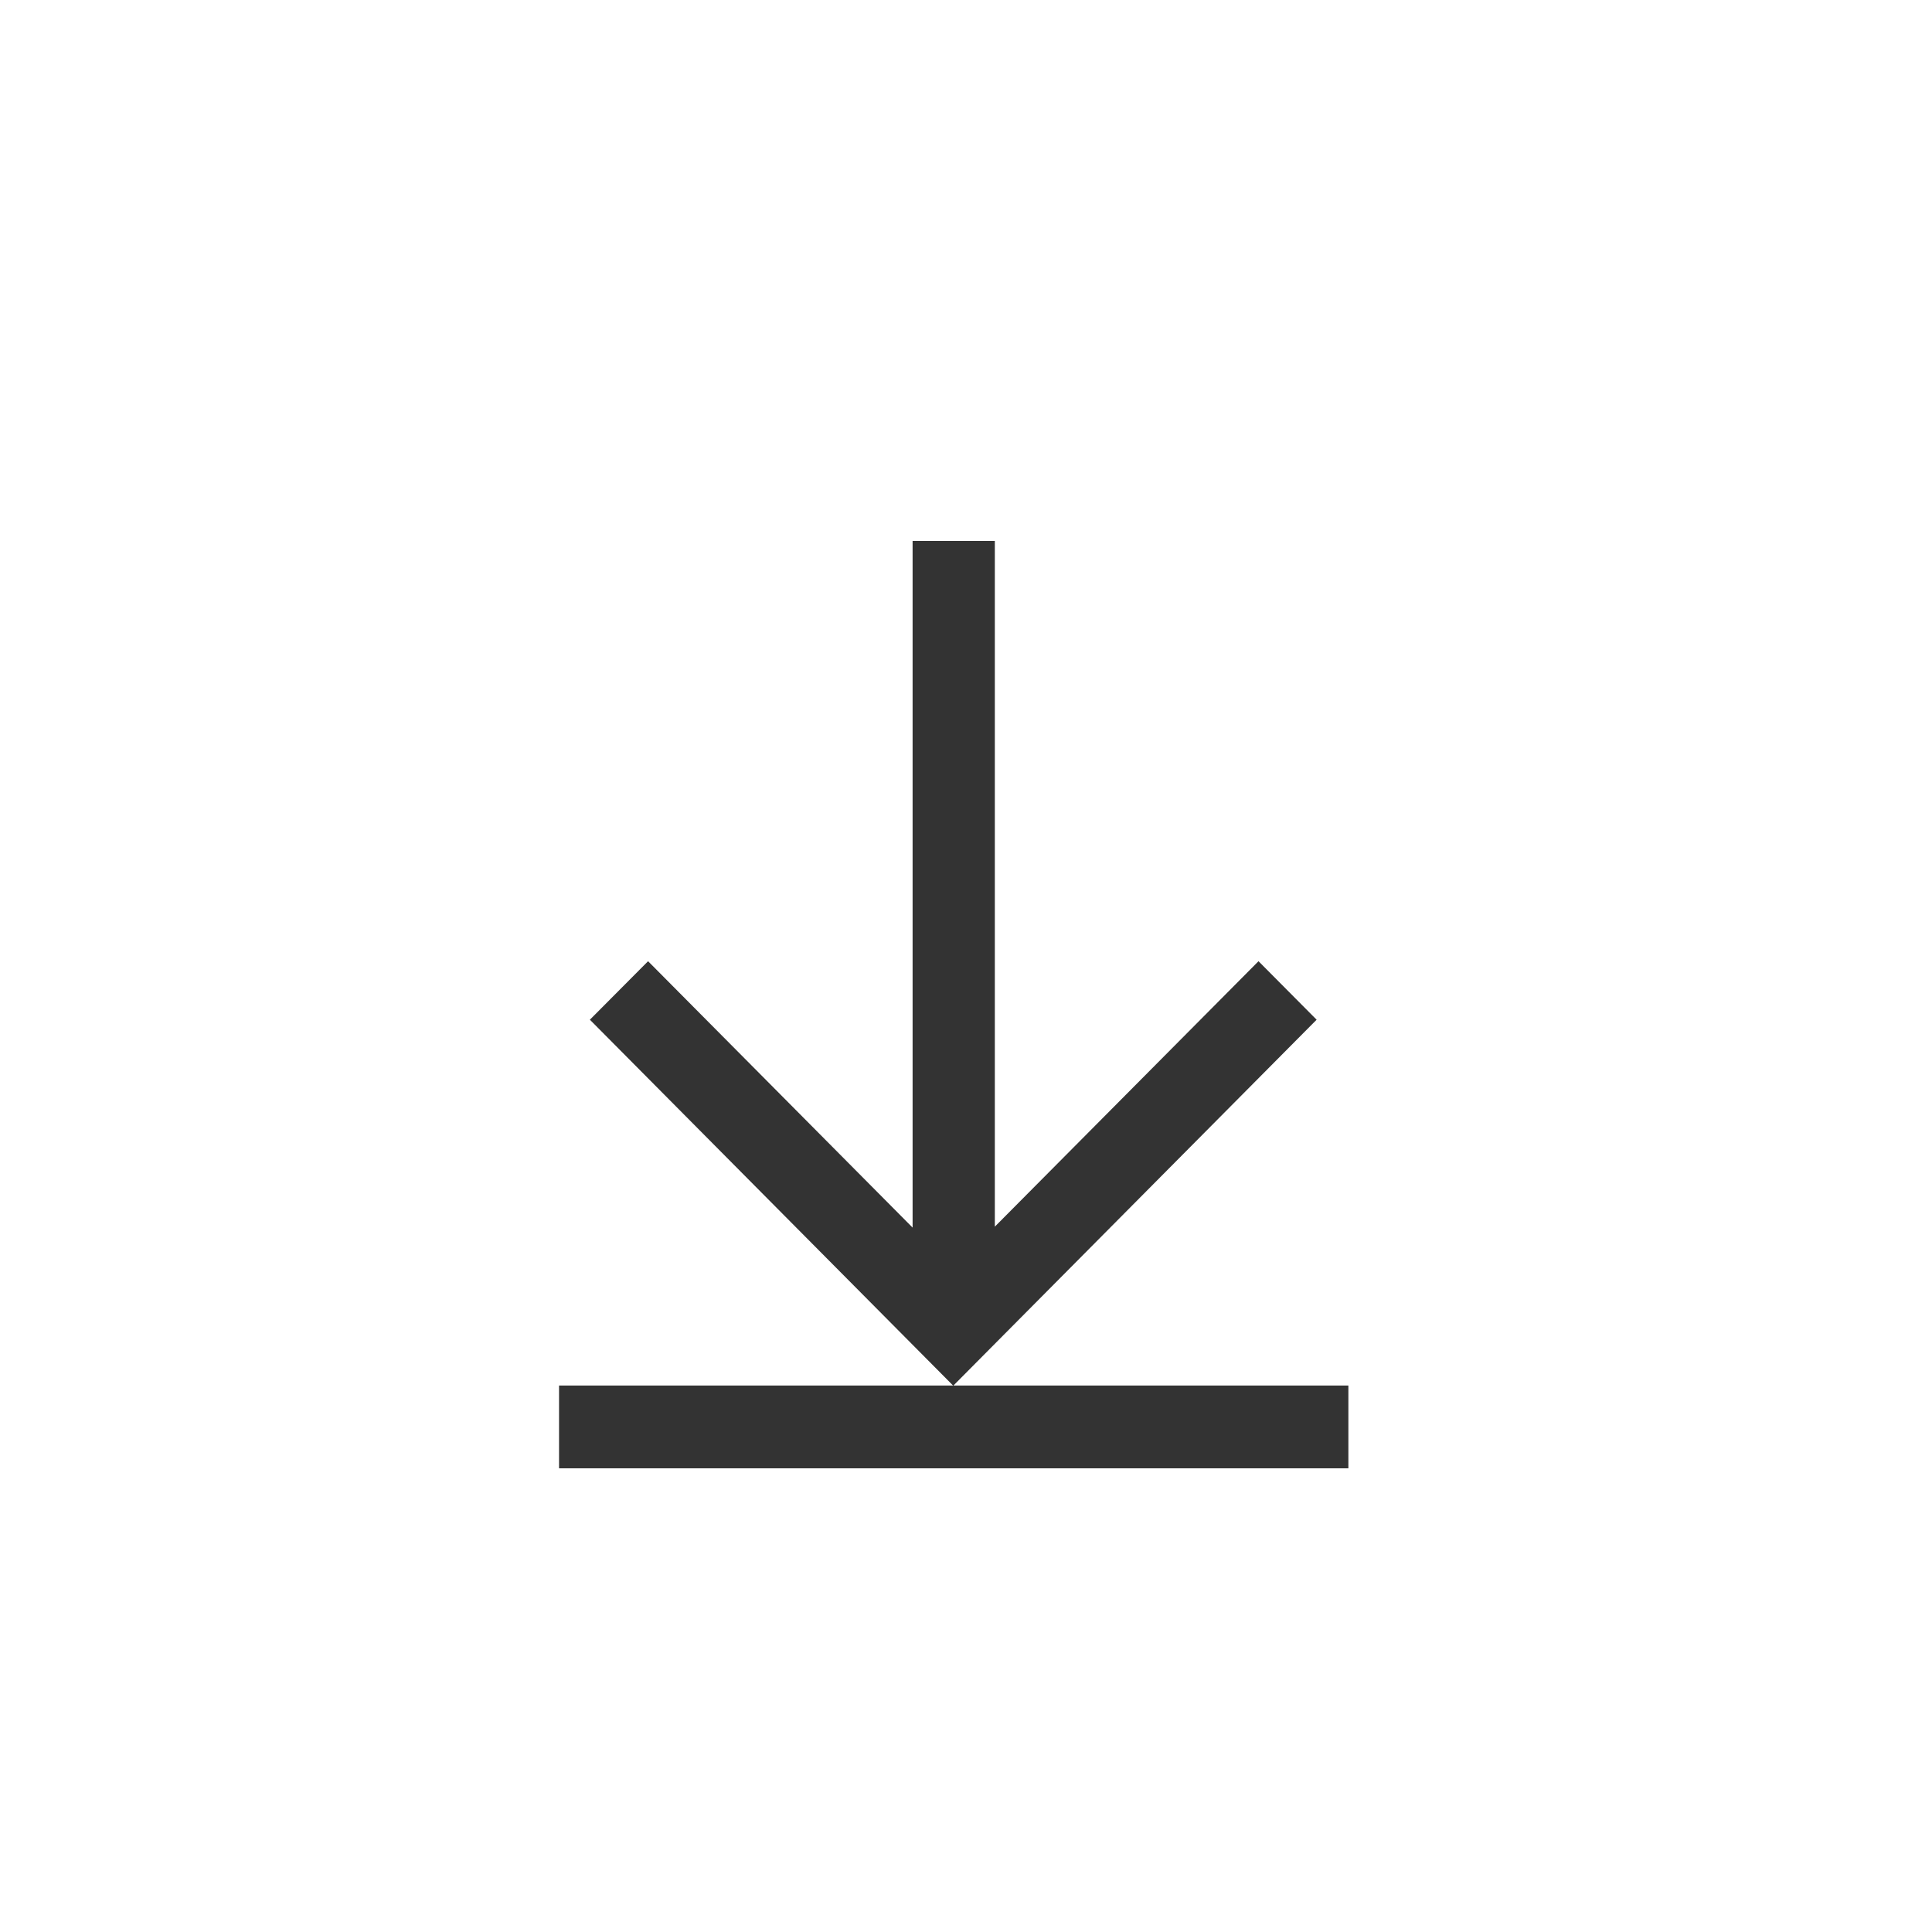 <svg width="25" height="25" viewBox="0 0 25 25" fill="none" xmlns="http://www.w3.org/2000/svg">
<path d="M12.333 17.929L7.633 13.195L8.386 12.438L11.809 15.885V7H12.873V15.873L16.285 12.438L17.037 13.195L12.337 17.929H17.448V19H7.234V17.929H12.333Z" fill="#333333"/>
</svg>
